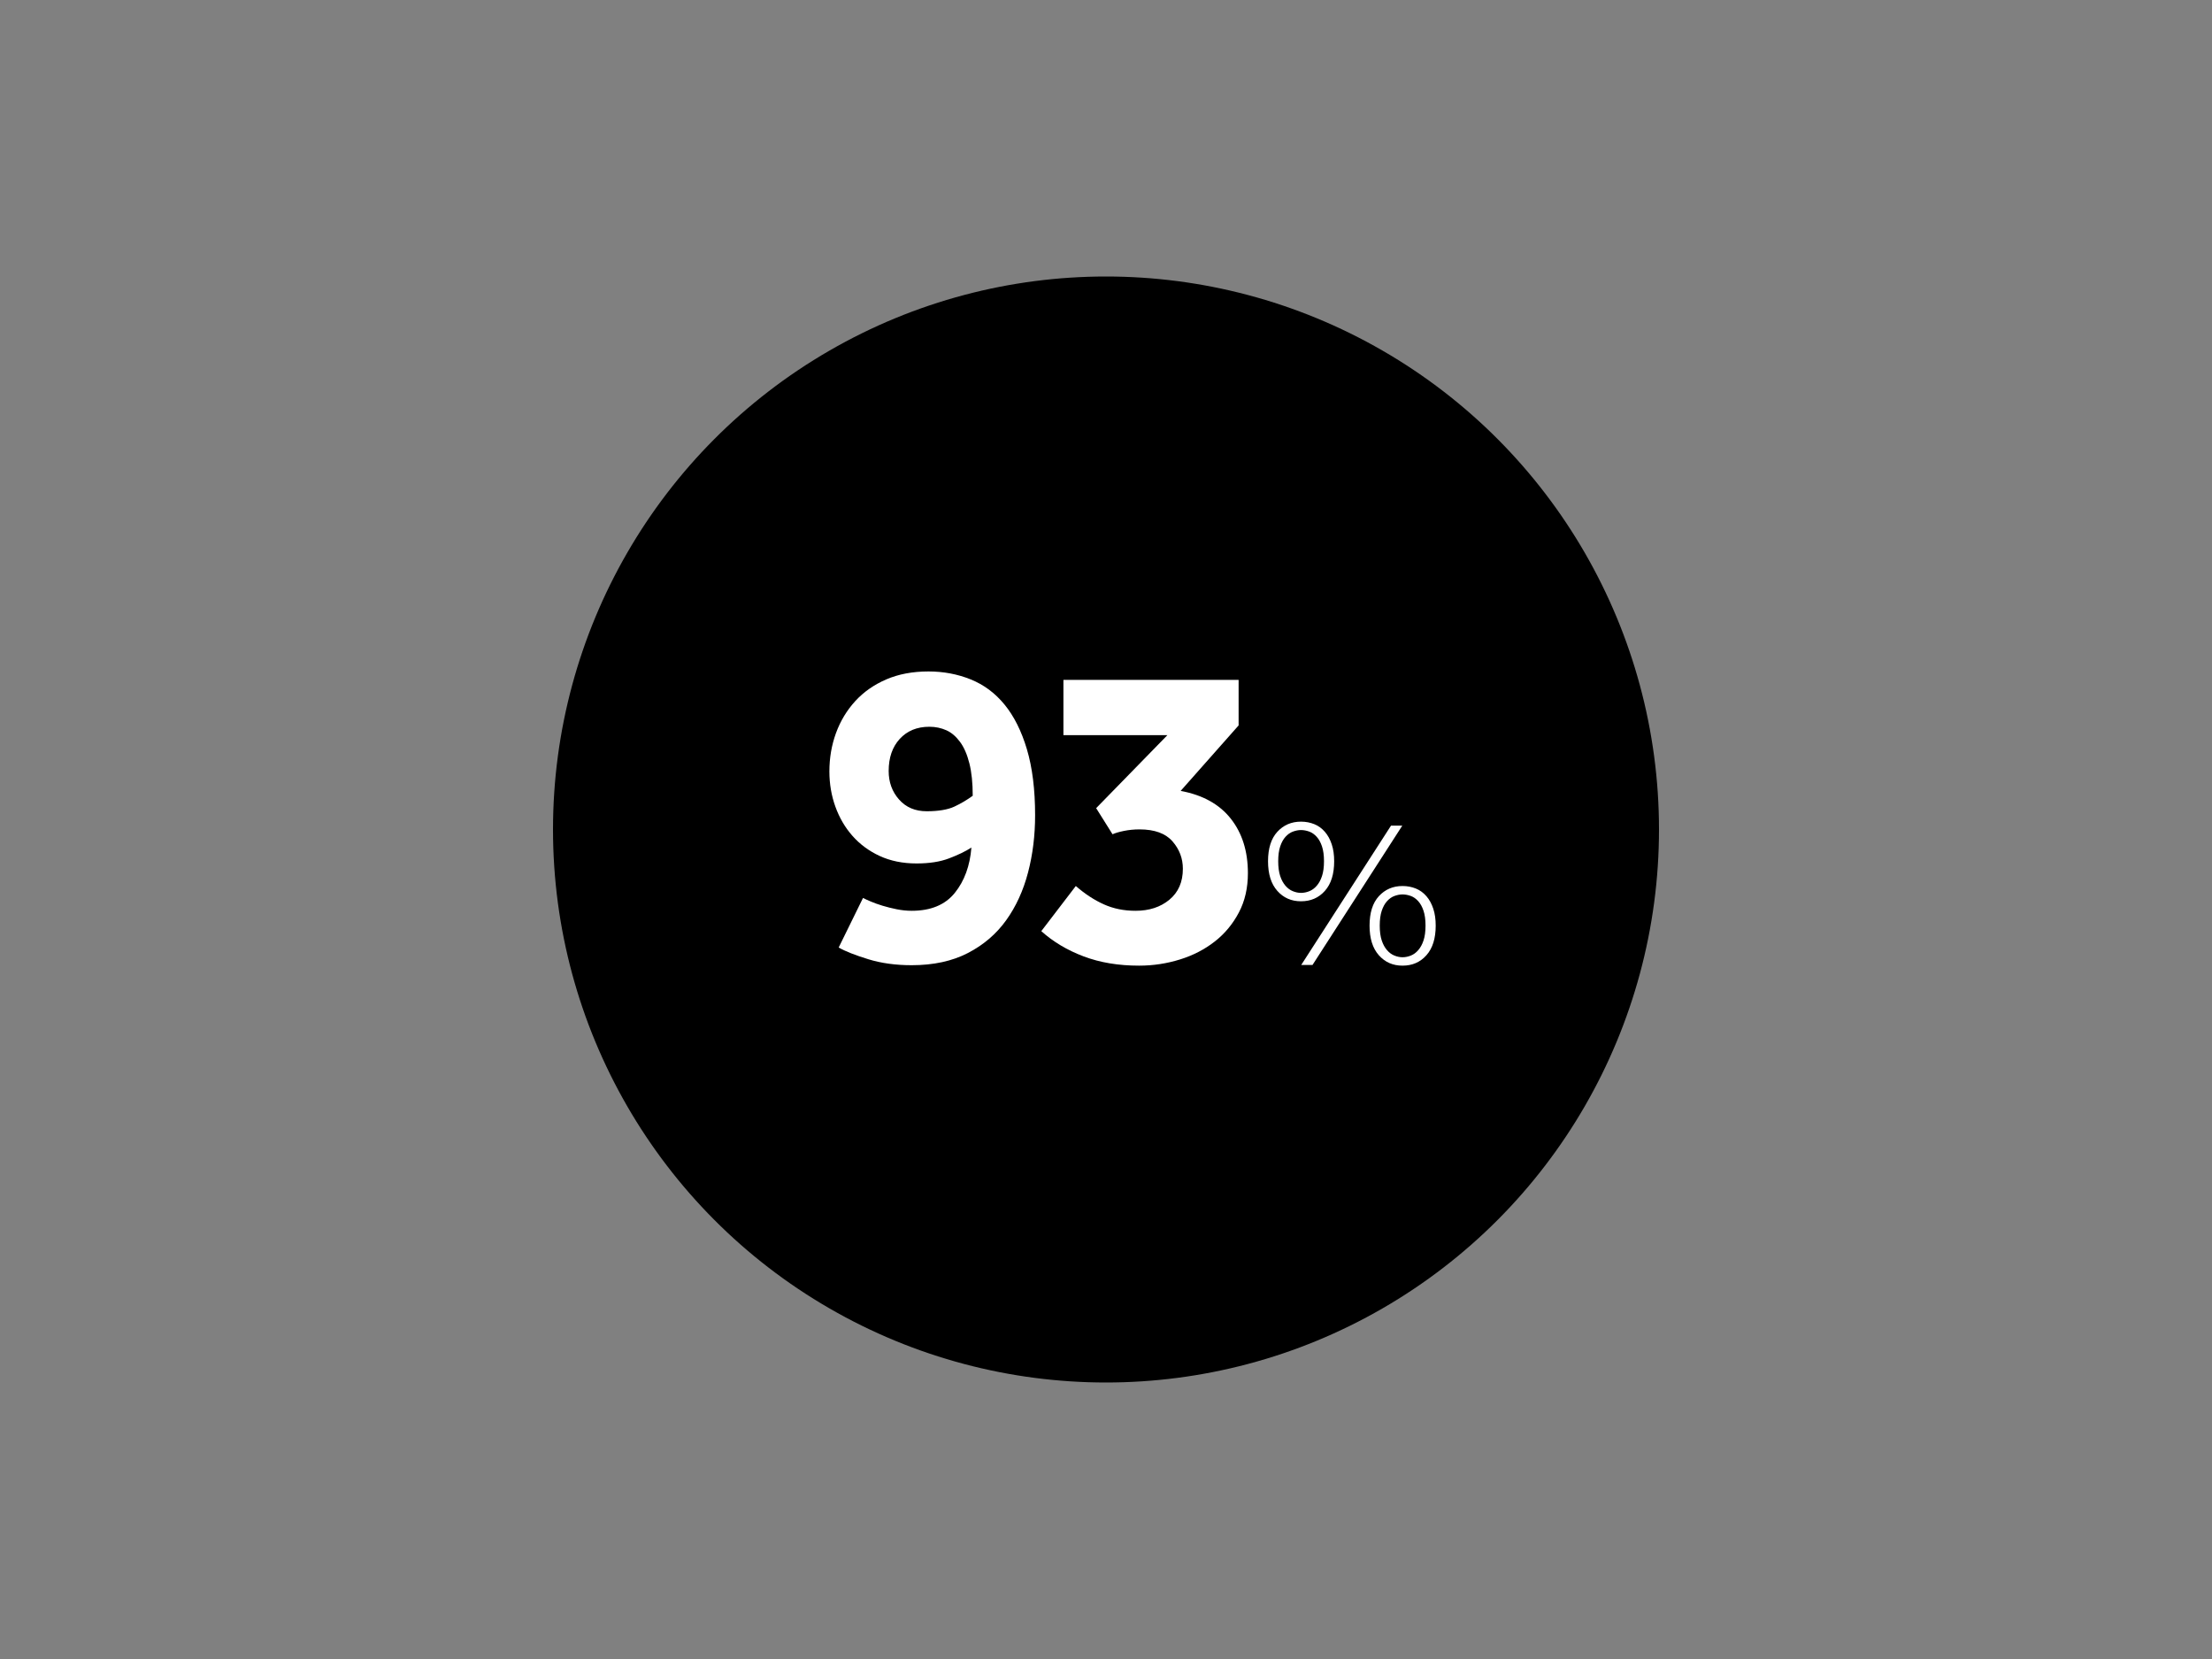 <?xml version="1.0" encoding="UTF-8"?>
<svg id="Layer_1" xmlns="http://www.w3.org/2000/svg" viewBox="0 0 200 150">
  <rect x="0" y="0" width="200" height="150" fill="#808080" stroke="none"/>
  <defs>
    <style>
      .cls-1 {
        fill: #fff;
      }
    </style>
  </defs>
  <circle cx="100" cy="75" r="50"/>
  <path class="cls-1" d="M117.63,81.49c-.87,0-1.58-.31-2.14-.94-.56-.63-.84-1.52-.84-2.68s.28-2.05.84-2.66,1.27-.92,2.14-.92c.44,0,.84.08,1.21.23.37.15.68.38.95.69s.47.68.62,1.13.22.96.22,1.53c0,1.16-.28,2.05-.84,2.68s-1.28.94-2.16.94ZM117.63,80.73c.25,0,.5-.05.75-.15s.47-.26.67-.49c.2-.23.36-.52.48-.88s.18-.81.18-1.34-.06-.98-.18-1.34-.28-.65-.48-.87c-.2-.22-.42-.38-.67-.47s-.5-.14-.75-.14-.48.05-.73.14-.47.25-.67.47-.36.51-.48.87-.18.81-.18,1.34.06.98.18,1.34.28.65.48.88c.2.23.42.39.67.49s.49.15.73.15ZM125.77,74.65h1.02l-8.12,12.6h-1.02s8.12-12.6,8.12-12.6ZM126.81,87.31c-.87,0-1.58-.31-2.14-.94s-.84-1.52-.84-2.68.28-2.05.84-2.66,1.27-.92,2.14-.92c.44,0,.84.08,1.21.23s.68.38.95.69c.27.31.47.68.62,1.13s.22.96.22,1.53c0,1.16-.28,2.05-.84,2.68s-1.28.94-2.16.94ZM126.81,86.55c.25,0,.5-.05.75-.15.25-.1.47-.26.67-.49.2-.23.36-.52.48-.88s.18-.81.18-1.34-.06-.98-.18-1.34-.28-.65-.48-.87c-.2-.22-.42-.38-.67-.47s-.5-.14-.75-.14-.48.05-.73.14-.47.25-.67.47-.36.51-.48.87-.18.81-.18,1.34.06.98.18,1.34.28.65.48.88c.2.23.42.39.67.49.25.1.49.15.73.15Z"/>
  <g>
    <path class="cls-1" d="M78.03,81.19c.16.08.39.19.7.32.31.13.66.26,1.06.38.4.12.83.23,1.28.32s.91.14,1.36.14c1.73,0,3.03-.54,3.9-1.62.87-1.08,1.37-2.45,1.5-4.1-.53.35-1.21.67-2.02.98-.81.31-1.79.46-2.94.46-1.25,0-2.37-.23-3.34-.68-.97-.45-1.79-1.06-2.46-1.82-.67-.76-1.18-1.64-1.54-2.64-.36-1-.54-2.06-.54-3.18,0-1.23.2-2.39.6-3.48.4-1.09.98-2.05,1.74-2.88.76-.83,1.69-1.48,2.8-1.96,1.11-.48,2.38-.72,3.82-.72,1.36,0,2.63.24,3.82.72s2.21,1.24,3.06,2.28c.85,1.04,1.53,2.39,2.02,4.04.49,1.65.74,3.64.74,5.96,0,1.81-.21,3.54-.64,5.18-.43,1.64-1.09,3.08-1.98,4.32-.89,1.24-2.05,2.23-3.46,2.96-1.41.73-3.11,1.1-5.08,1.1-1.44,0-2.75-.18-3.92-.54-1.17-.36-2.07-.71-2.68-1.06l2.2-4.48ZM87.95,71.95c0-1.15-.1-2.12-.3-2.92-.2-.8-.48-1.45-.84-1.94-.36-.49-.77-.85-1.24-1.06-.47-.21-.98-.32-1.54-.32-1.12,0-2.01.37-2.68,1.1-.67.73-1,1.7-1,2.9,0,1.01.31,1.87.94,2.58.63.71,1.46,1.06,2.5,1.06s1.9-.14,2.5-.42c.6-.28,1.15-.61,1.66-.98Z"/>
    <path class="cls-1" d="M97.27,80.11c.83.72,1.67,1.27,2.54,1.66.87.39,1.82.58,2.86.58,1.23,0,2.25-.33,3.06-1,.81-.67,1.22-1.6,1.22-2.8,0-.93-.31-1.76-.94-2.48-.63-.72-1.62-1.08-2.98-1.08-.51,0-.98.05-1.42.14-.44.09-.78.19-1.02.3l-1.48-2.36,6.44-6.6h-9.4v-5h15.84v4.12l-5.24,5.92c2,.37,3.51,1.21,4.54,2.52,1.03,1.31,1.54,2.95,1.54,4.92,0,1.33-.27,2.52-.82,3.56s-1.27,1.91-2.18,2.62c-.91.71-1.95,1.25-3.14,1.62-1.19.37-2.42.56-3.7.56-1.87,0-3.54-.28-5.02-.84-1.48-.56-2.75-1.32-3.82-2.28l3.12-4.08Z"/>
  </g>
</svg>